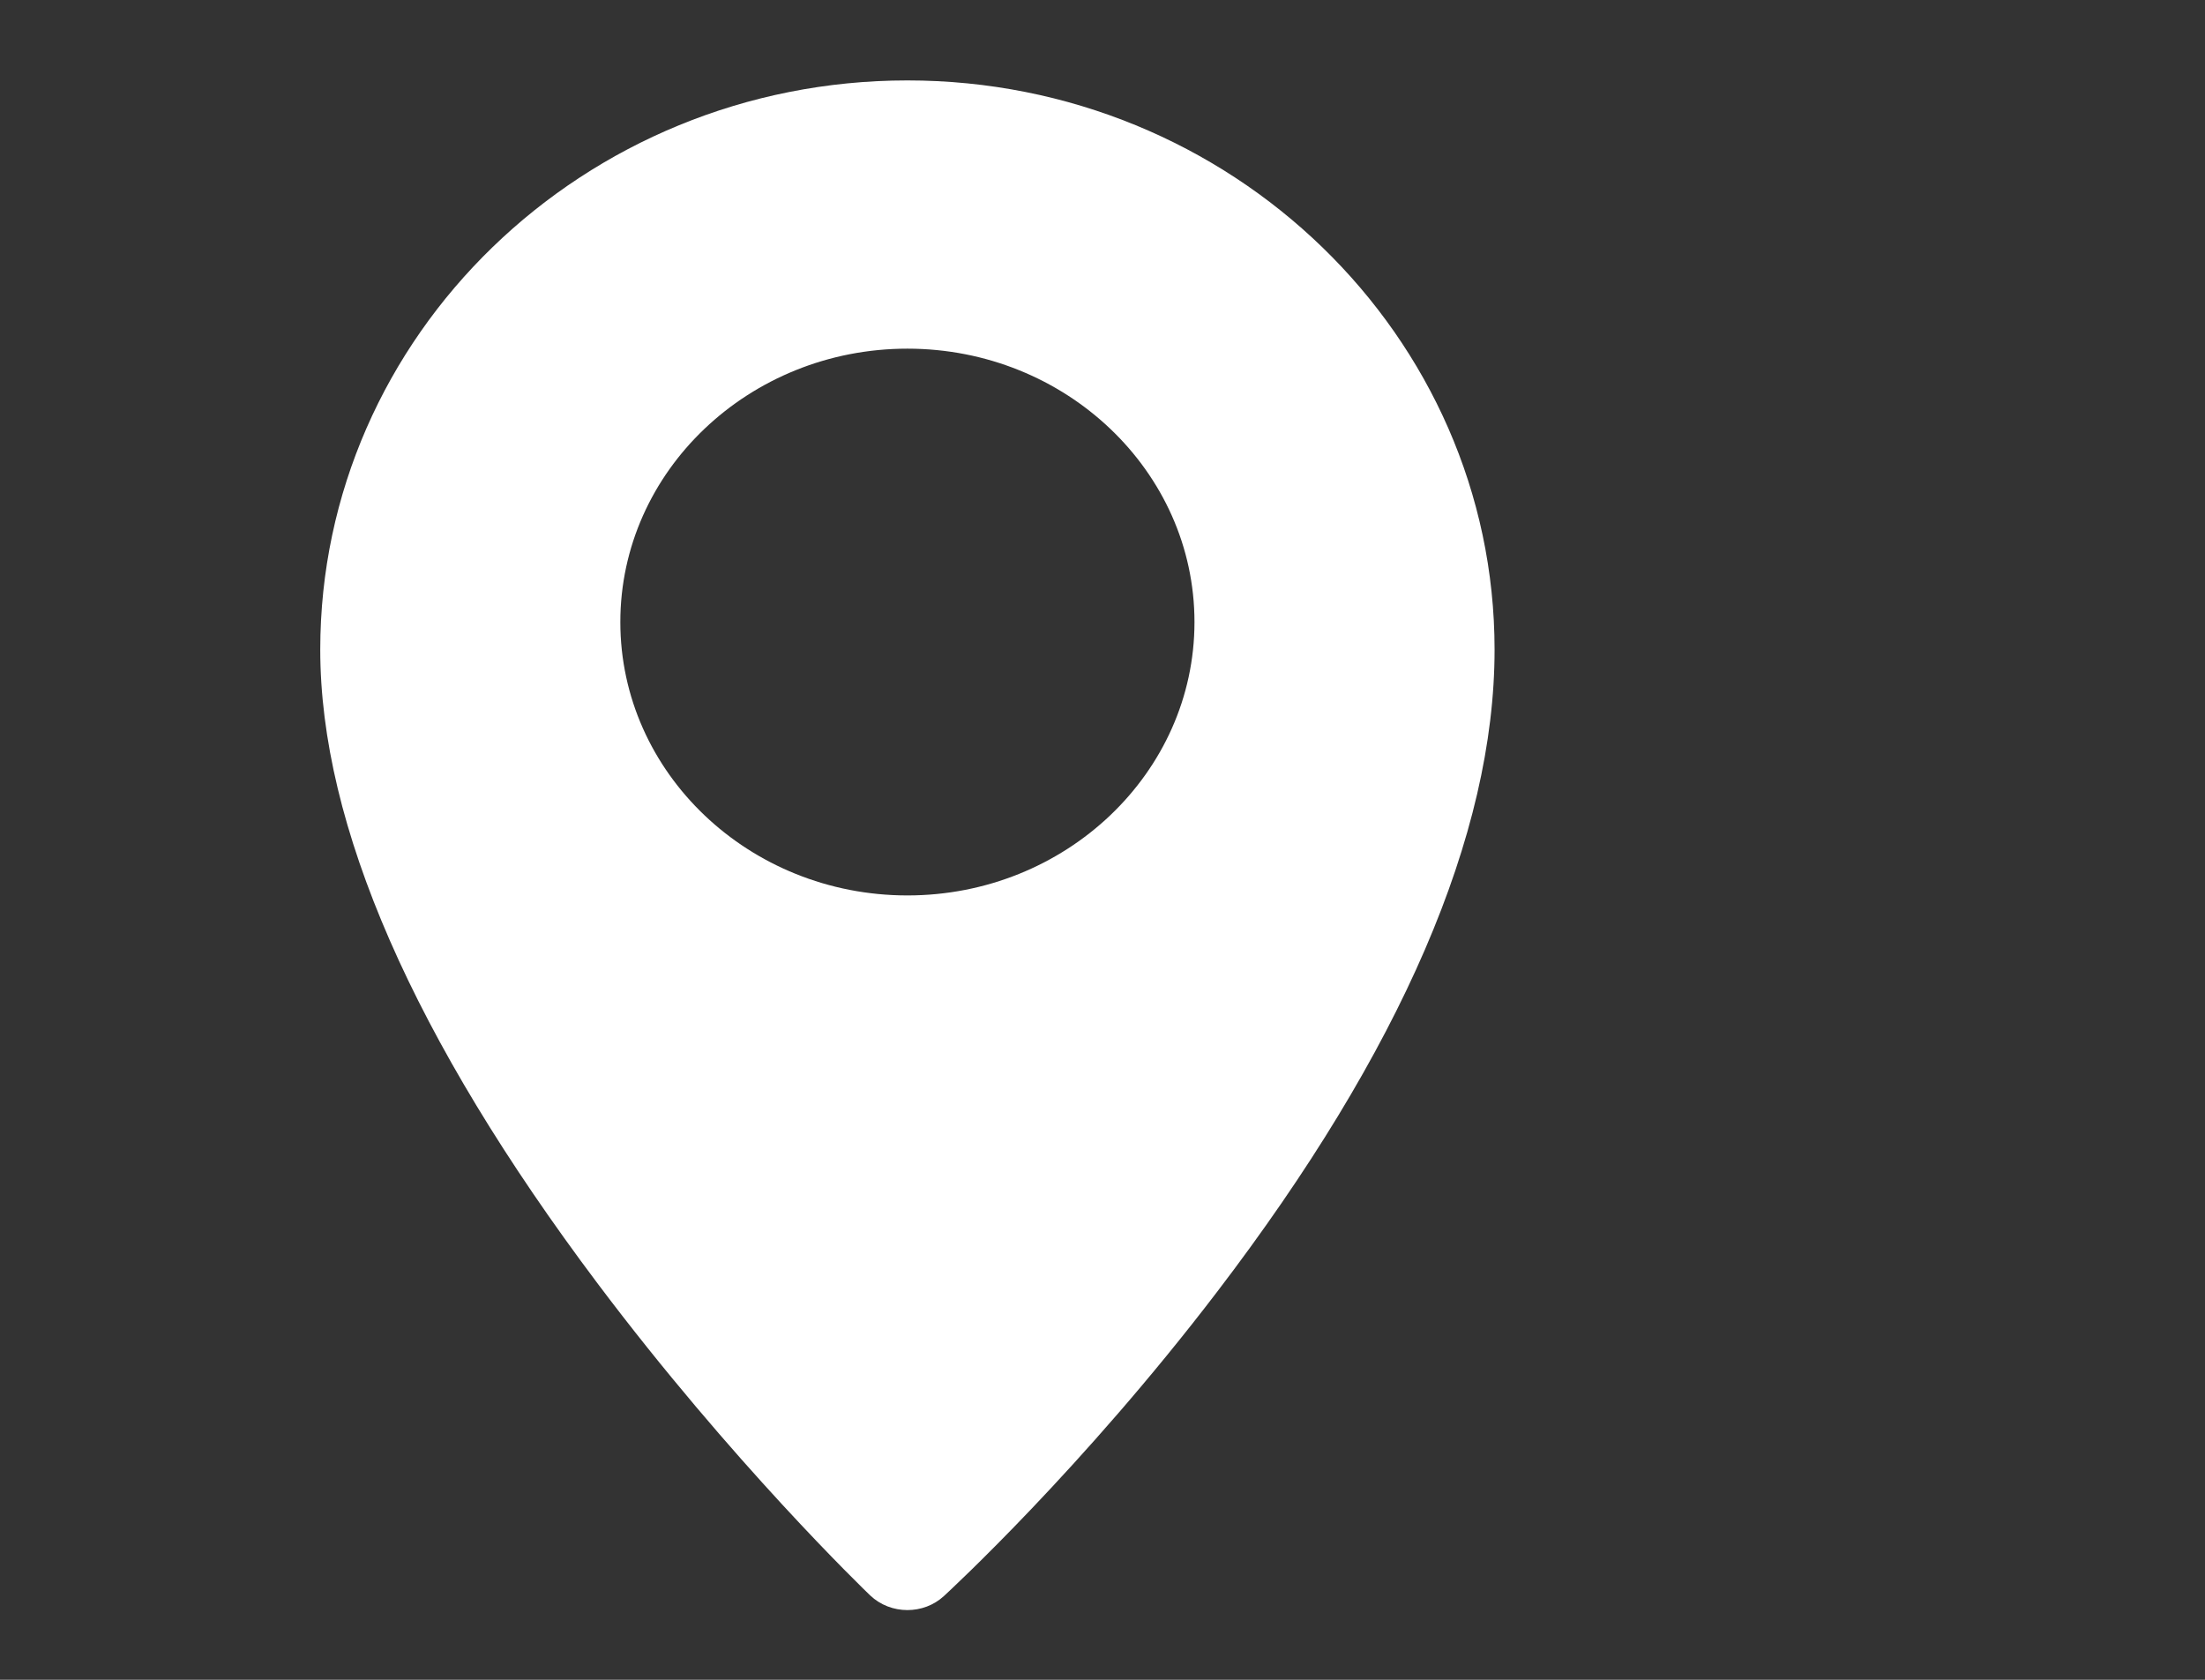 <?xml version="1.0" encoding="UTF-8"?> <svg xmlns="http://www.w3.org/2000/svg" width="21" height="16" viewBox="0 0 21 16" fill="none"><rect x="0" y="0" width="21" height="16" fill="#333333" stroke="none"/><path d="M8.642 0.766C5.558 0.766 3.05 3.198 3.05 6.188C3.05 7.861 3.938 9.891 5.689 12.222C6.971 13.928 8.234 15.145 8.287 15.196C8.385 15.289 8.513 15.336 8.642 15.336C8.767 15.336 8.892 15.292 8.989 15.203C9.042 15.154 10.308 13.987 11.592 12.304C13.345 10.008 14.234 7.95 14.234 6.188C14.234 3.198 11.725 0.766 8.642 0.766ZM8.642 8.529C7.134 8.529 5.908 7.361 5.908 5.925C5.908 4.489 7.134 3.321 8.642 3.321C10.149 3.321 11.376 4.489 11.376 5.925C11.376 7.361 10.149 8.529 8.642 8.529Z" fill="white"></path></svg> 